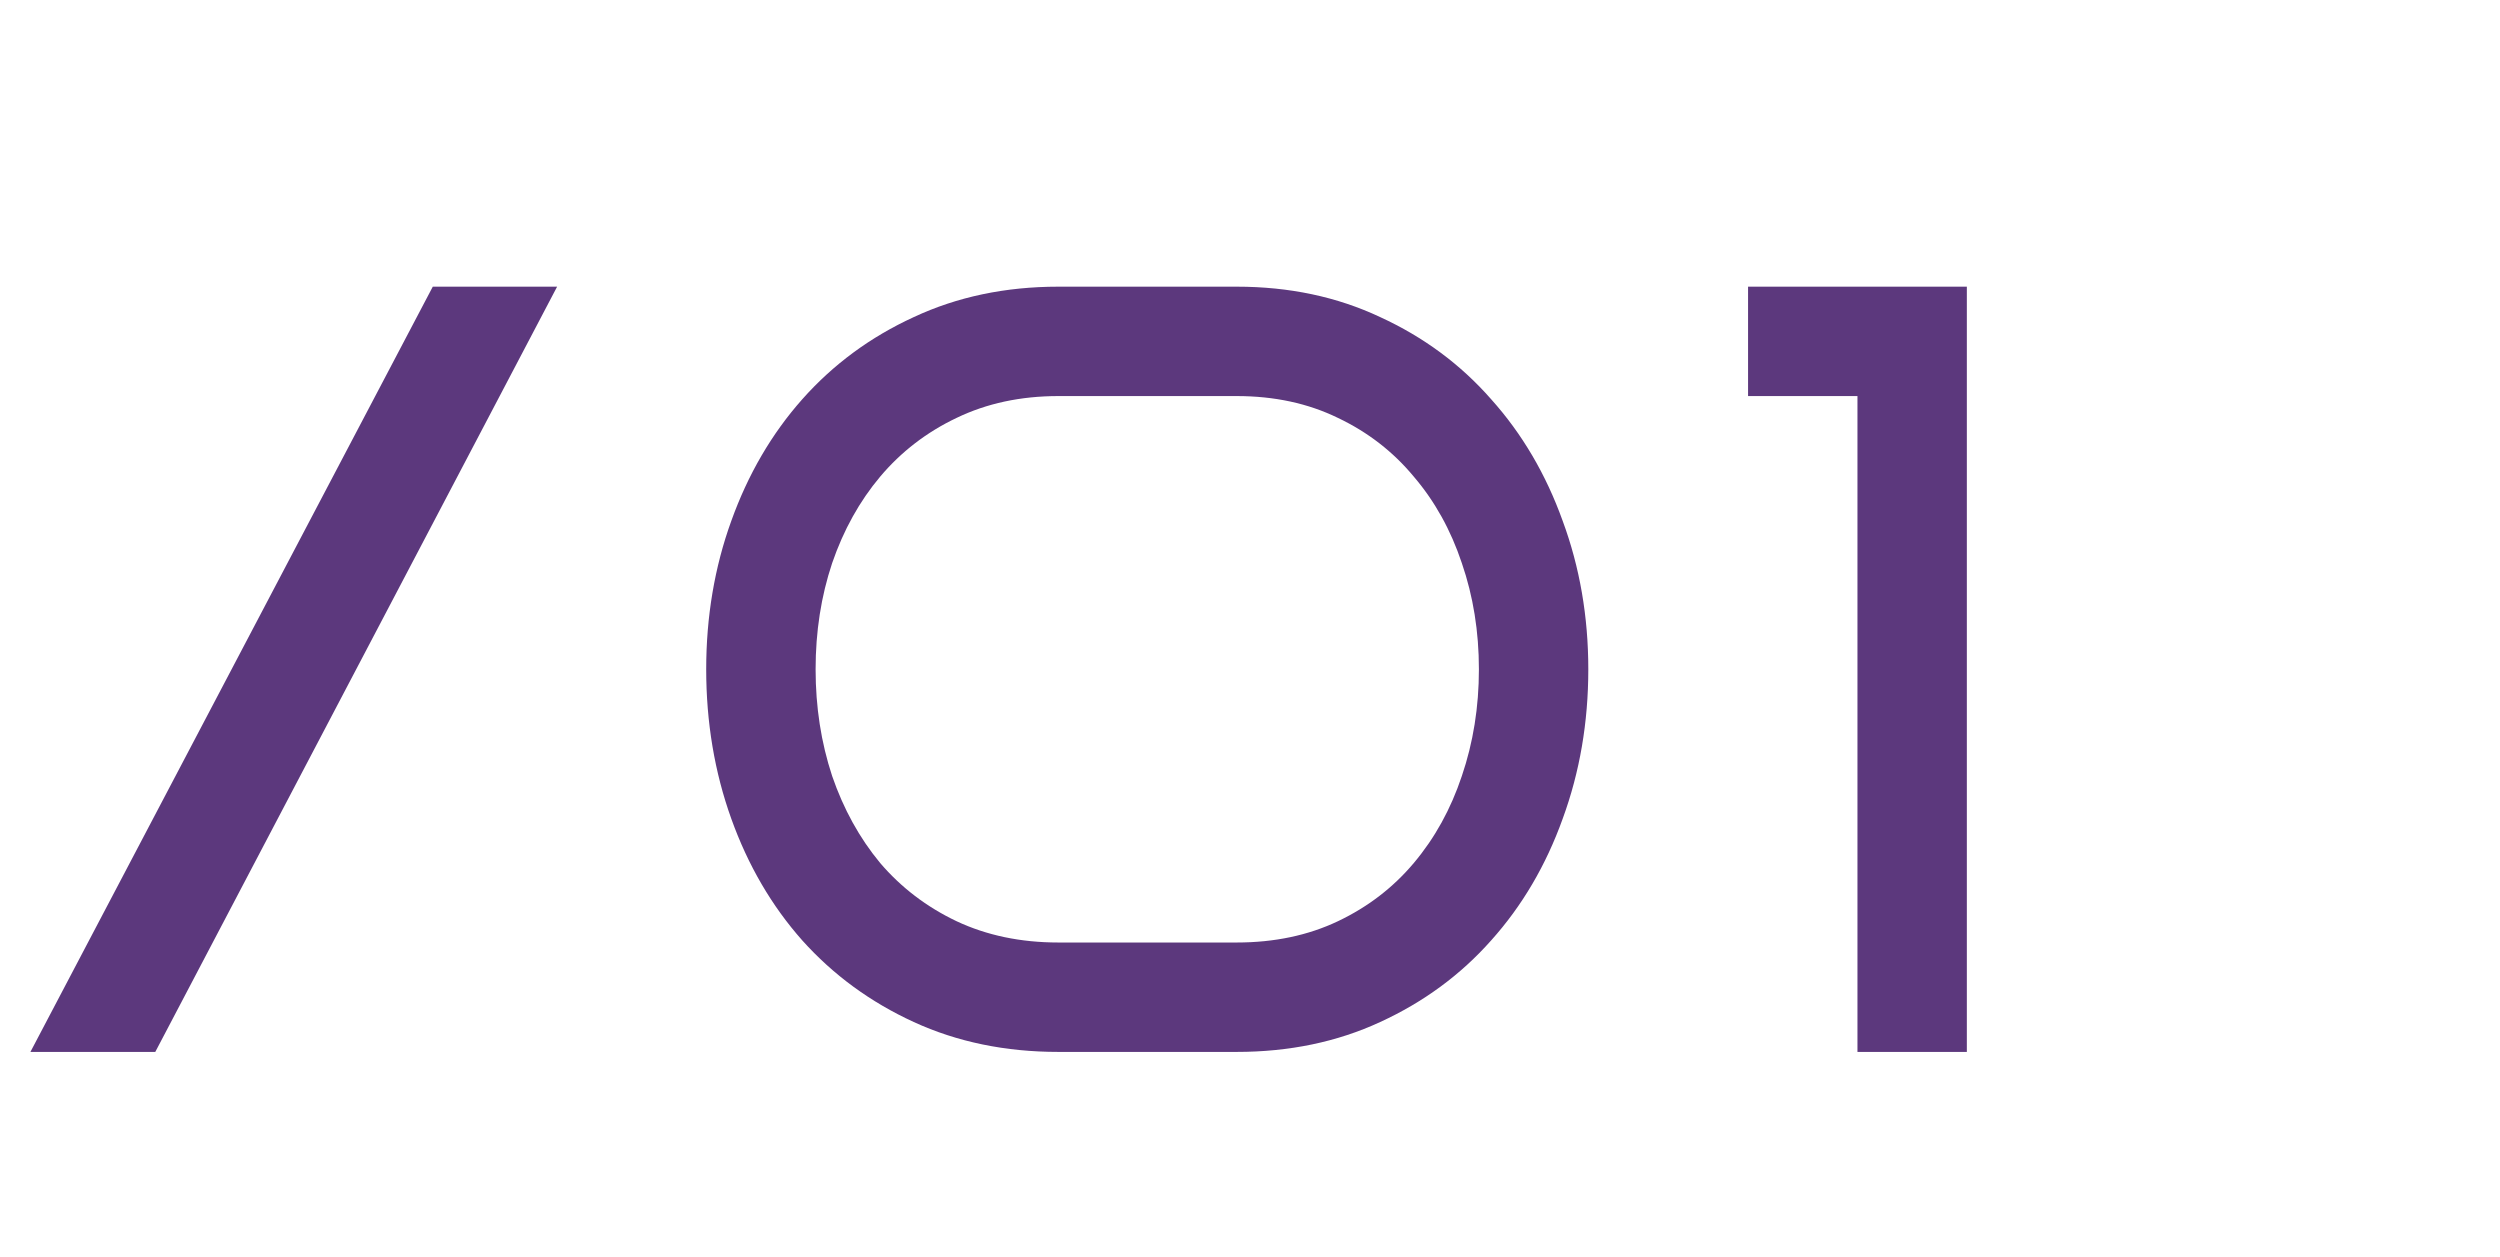 <?xml version="1.0" encoding="UTF-8"?> <svg xmlns="http://www.w3.org/2000/svg" width="183" height="92" viewBox="0 0 183 92" fill="none"><g clip-path="url(#clip0_242_220)"><path d="M40.781 20.984L11.367 77H2.227L31.68 20.984H40.781ZM116.264 48.992C116.264 52.872 115.639 56.518 114.389 59.93C113.165 63.341 111.42 66.31 109.155 68.836C106.915 71.362 104.207 73.354 101.03 74.812C97.879 76.271 94.376 77 90.522 77H77.475C73.595 77 70.066 76.271 66.889 74.812C63.712 73.354 60.991 71.362 58.725 68.836C56.485 66.31 54.754 63.341 53.53 59.93C52.306 56.518 51.694 52.872 51.694 48.992C51.694 45.138 52.306 41.518 53.53 38.133C54.754 34.721 56.485 31.753 58.725 29.227C60.991 26.674 63.712 24.669 66.889 23.211C70.066 21.727 73.595 20.984 77.475 20.984H90.522C94.376 20.984 97.879 21.727 101.03 23.211C104.207 24.669 106.915 26.674 109.155 29.227C111.42 31.753 113.165 34.721 114.389 38.133C115.639 41.518 116.264 45.138 116.264 48.992ZM108.256 48.992C108.256 46.232 107.84 43.641 107.006 41.219C106.199 38.797 105.027 36.688 103.491 34.891C101.98 33.068 100.131 31.635 97.944 30.594C95.756 29.526 93.282 28.992 90.522 28.992H77.475C74.715 28.992 72.228 29.526 70.014 30.594C67.827 31.635 65.965 33.068 64.428 34.891C62.918 36.688 61.746 38.797 60.913 41.219C60.105 43.641 59.702 46.232 59.702 48.992C59.702 51.753 60.105 54.357 60.913 56.805C61.746 59.227 62.918 61.349 64.428 63.172C65.965 64.969 67.827 66.388 70.014 67.43C72.228 68.471 74.715 68.992 77.475 68.992H90.522C93.282 68.992 95.756 68.471 97.944 67.43C100.131 66.388 101.98 64.969 103.491 63.172C105.027 61.349 106.199 59.227 107.006 56.805C107.84 54.357 108.256 51.753 108.256 48.992ZM143.973 77H135.966V28.992H127.958V20.984H143.973V77Z" fill="#5C387D"></path></g><defs><clipPath id="clip0_242_220"><rect width="183" height="92" fill="white"></rect></clipPath></defs></svg> 